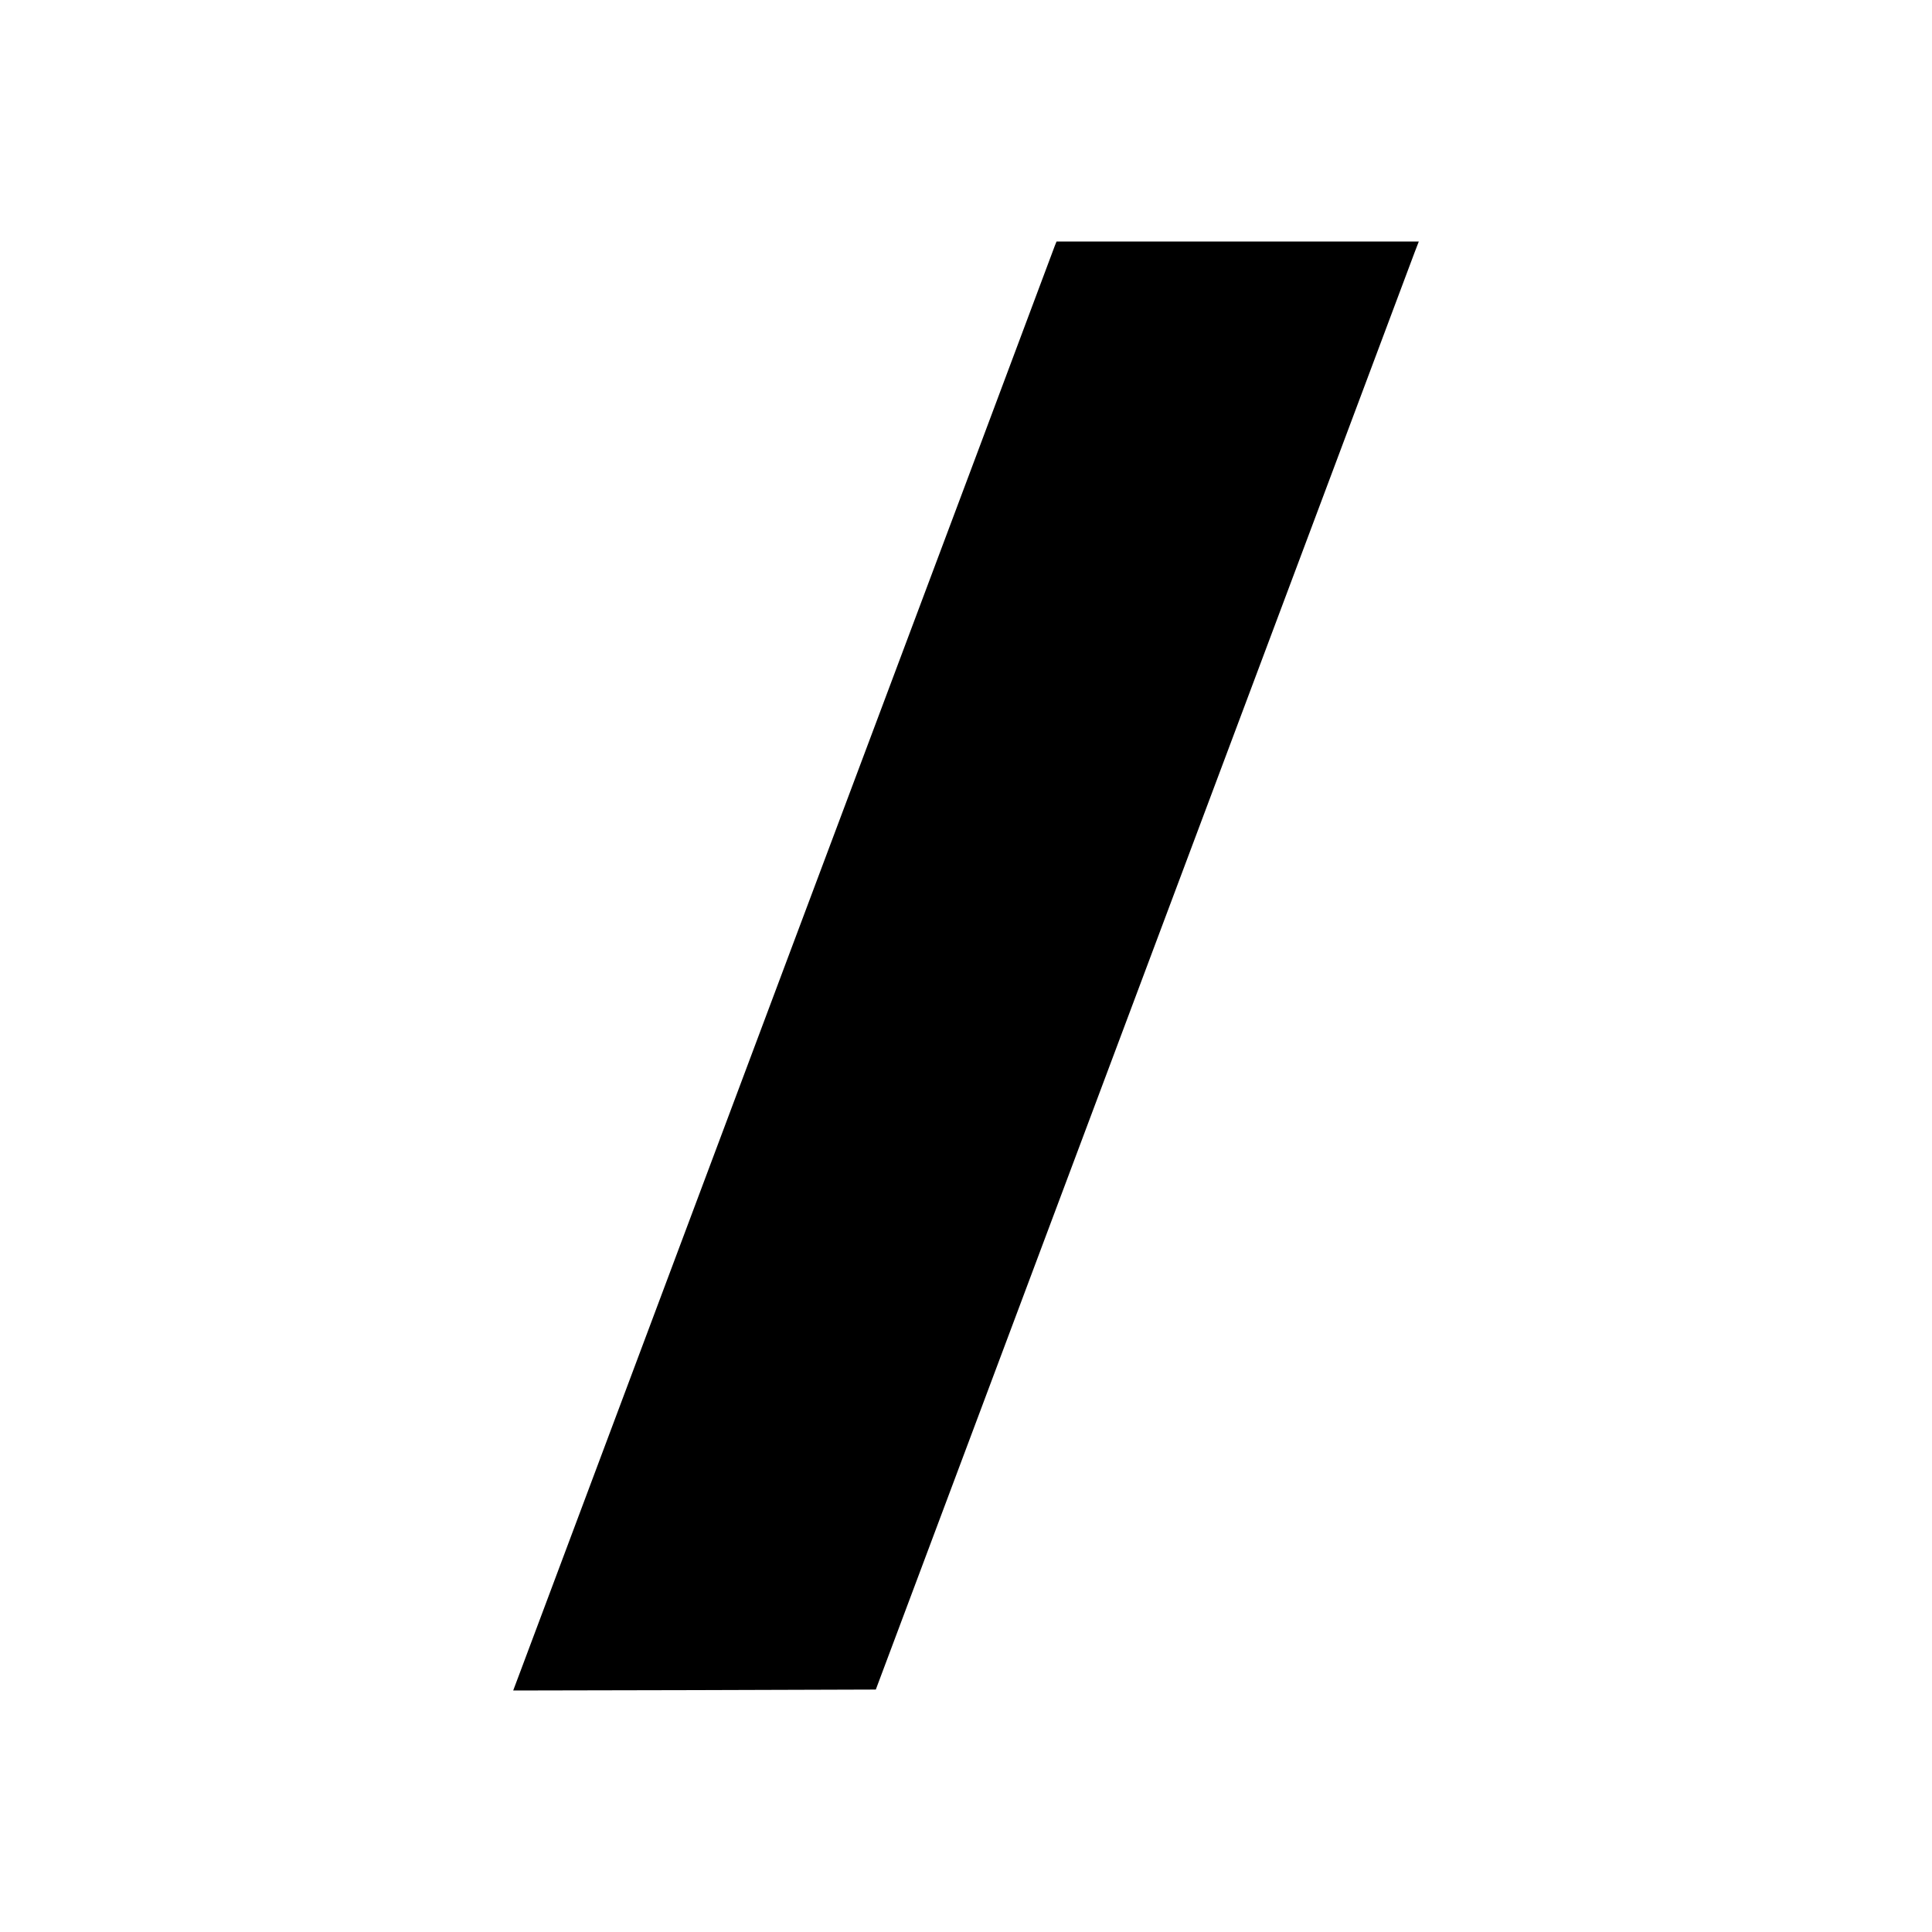 <?xml version="1.0" standalone="no"?>
<!DOCTYPE svg PUBLIC "-//W3C//DTD SVG 20010904//EN"
 "http://www.w3.org/TR/2001/REC-SVG-20010904/DTD/svg10.dtd">
<svg version="1.0" xmlns="http://www.w3.org/2000/svg"
 width="1024pt" height="1024pt" viewBox="0 0 1024 1024"
 preserveAspectRatio="xMidYMid meet">
<g transform="translate(0,1024) scale(0.1,-0.1)"
fill="#000000" stroke="none">
<path d="M5591 8938 c-4 -13 -639 -1706 -1411 -3763 -771 -2057 -1415 -3775
-1431 -3818 l-29 -77 961 2 961 3 1417 3780 c780 2079 1427 3806 1439 3838
l22 57 -960 0 -960 0 -9 -22z"/>
</g>
</svg>
